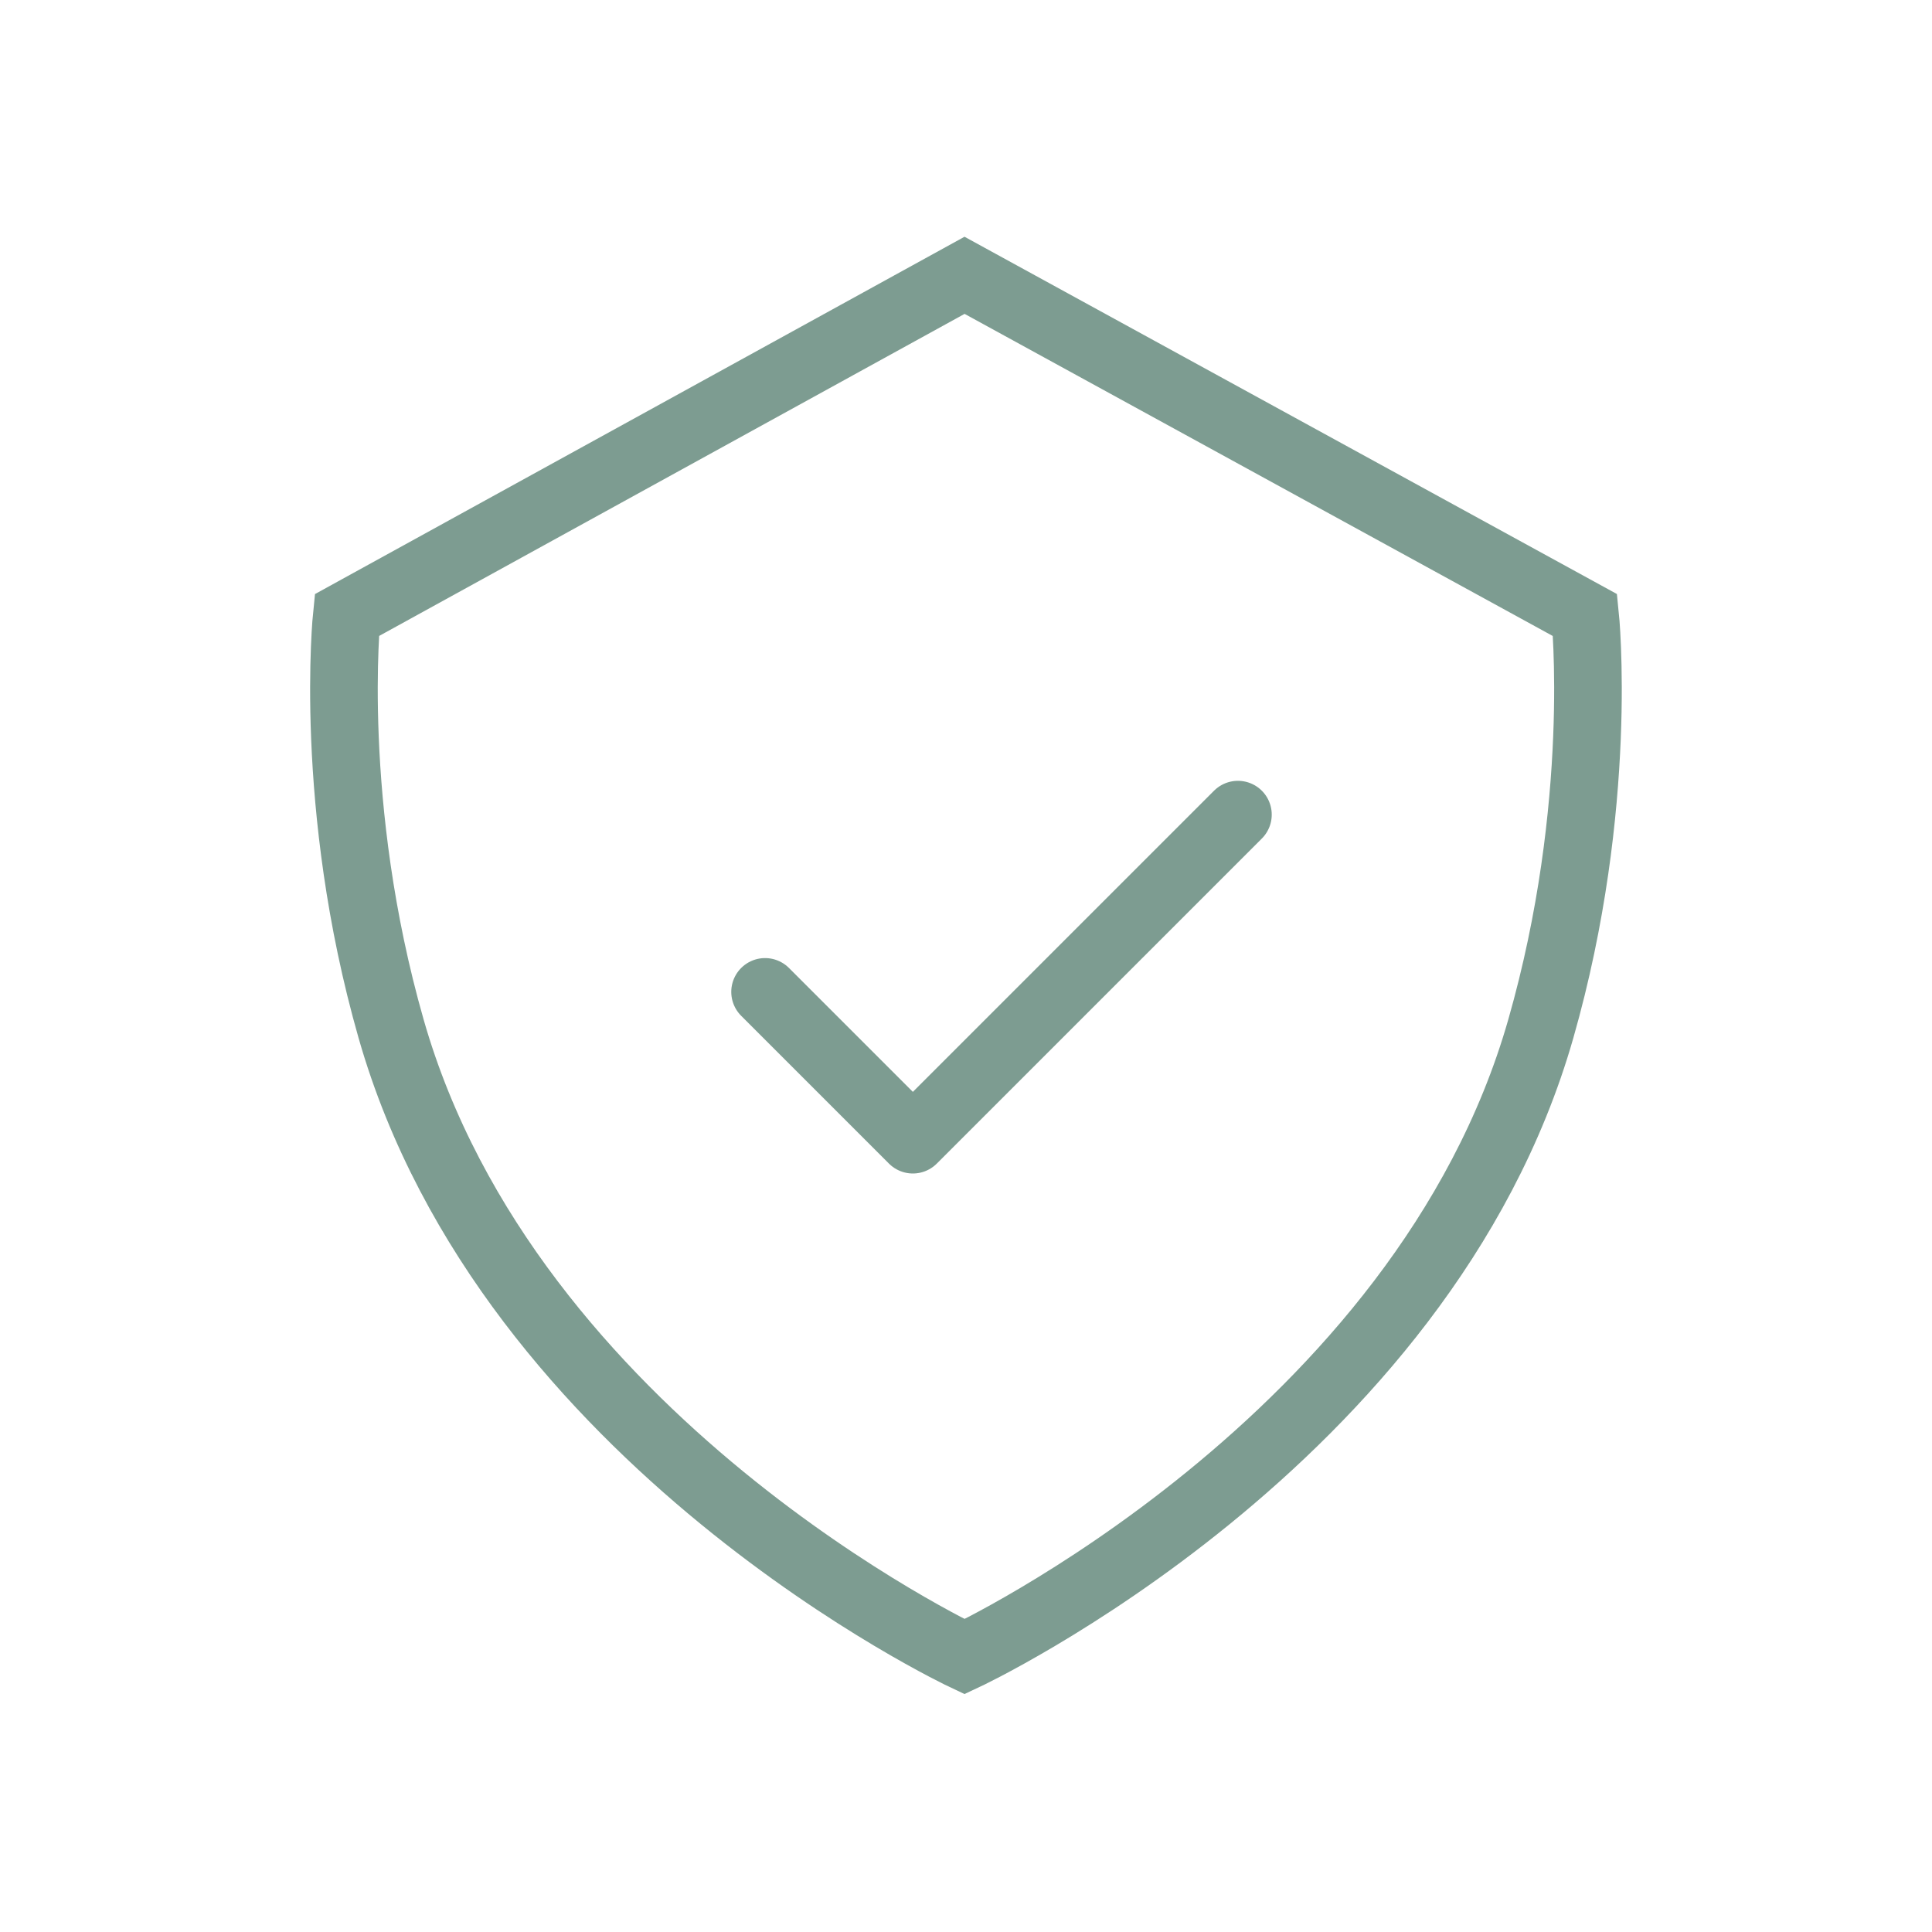 <?xml version="1.0" encoding="UTF-8"?>
<svg xmlns="http://www.w3.org/2000/svg" id="Livello_1" data-name="Livello 1" viewBox="0 0 200 200">
  <defs>
    <style>
      .cls-1 {
        stroke-miterlimit: 10;
      }

      .cls-1, .cls-2 {
        fill: none;
        stroke: #7d9c91;
        stroke-width: 7px;
      }

      .cls-2 {
        stroke-linecap: round;
        stroke-linejoin: round;
      }
    </style>
  </defs>
  <path class="cls-1" d="M40.49,106.51c-6.63-23.19-4.59-42.83-4.59-42.83L99.85,28.5l64.24,35.18s2.04,19.64-4.59,42.83c-12.24,42.83-59.65,64.99-59.65,64.99,0,0-47.12-22.16-59.36-64.99Z"></path>
  <polyline class="cls-2" points="79.2 102.68 94.5 117.98 128.15 84.33"></polyline>
</svg>
